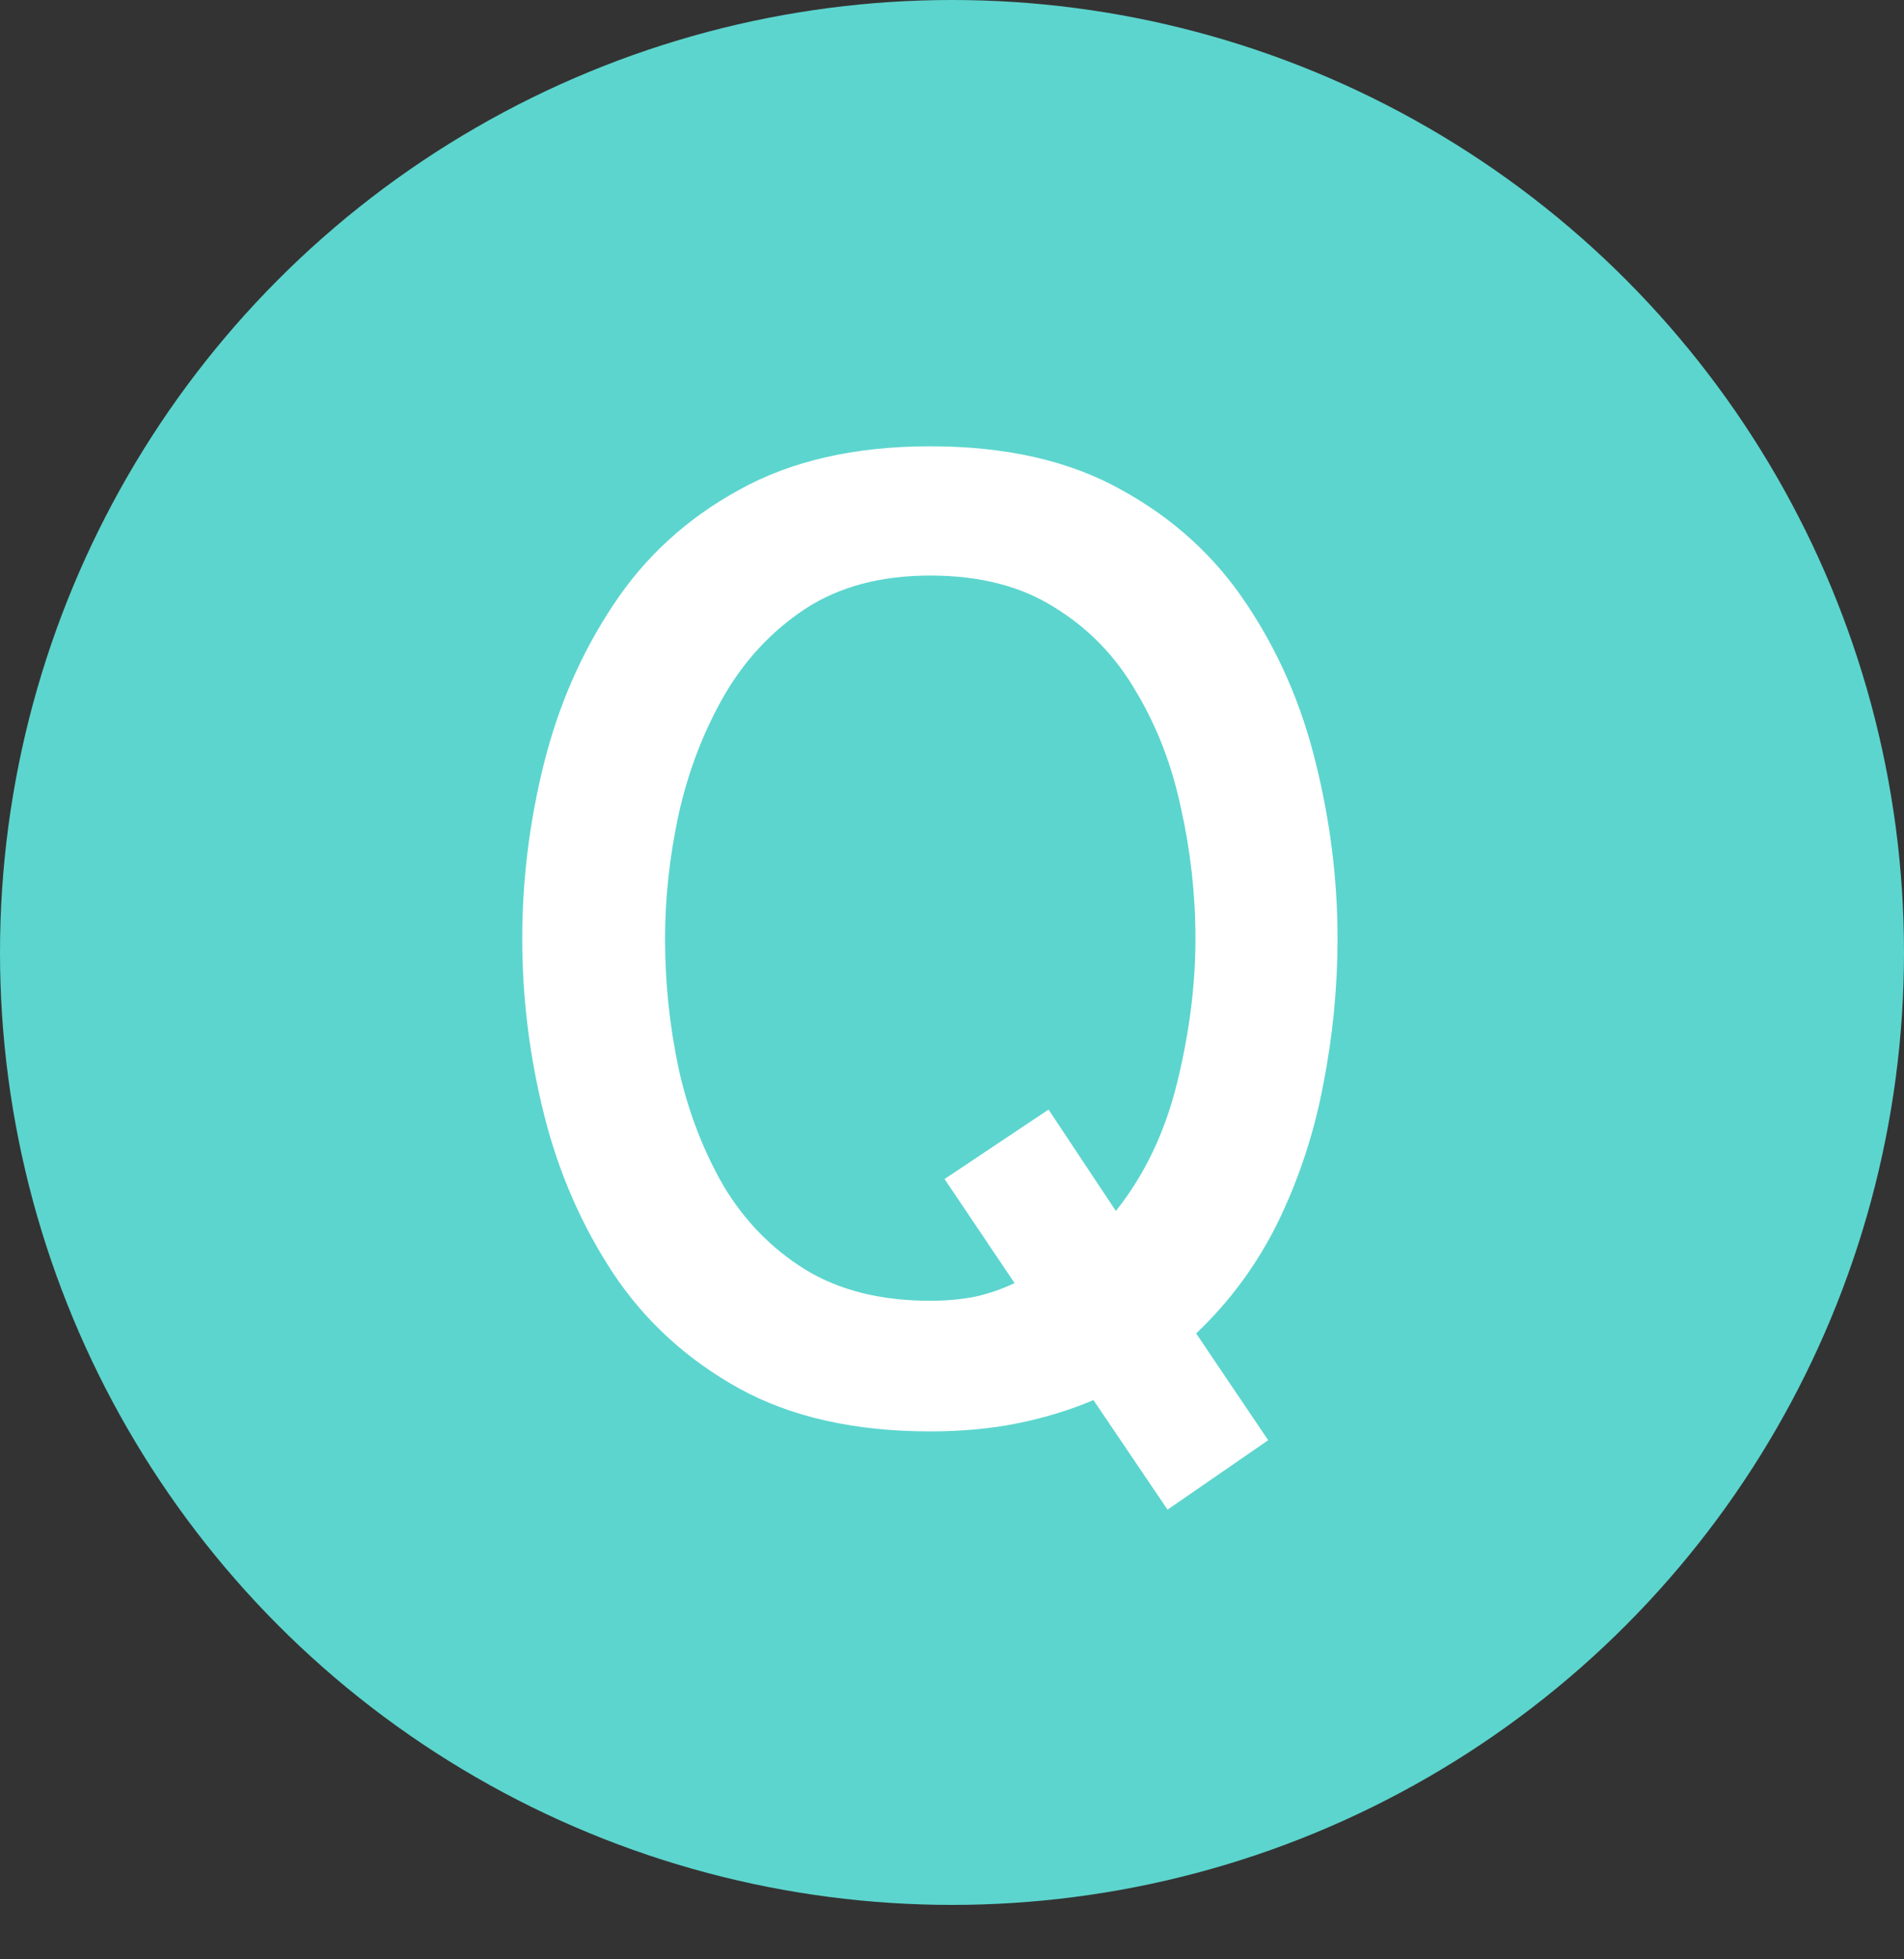 <svg width="35" height="36" viewBox="0 0 35 36" fill="none" xmlns="http://www.w3.org/2000/svg">
<rect x="0" y="0" width="35" height="36" fill="#333333" stroke="none"/>
<circle cx="17.5" cy="17.5" r="17.5" fill="#5CD5CE"/>
<path d="M21.462 27.738L20.1 25.725C19.667 25.908 19.204 26.05 18.712 26.15C18.221 26.25 17.683 26.3 17.1 26.3C15.717 26.3 14.546 26.038 13.588 25.512C12.629 24.979 11.858 24.275 11.275 23.4C10.692 22.517 10.267 21.542 10 20.475C9.733 19.408 9.6 18.333 9.6 17.25C9.6 16.167 9.733 15.092 10 14.025C10.267 12.958 10.692 11.988 11.275 11.113C11.858 10.229 12.629 9.525 13.588 9C14.546 8.467 15.717 8.2 17.1 8.2C18.492 8.2 19.663 8.467 20.613 9C21.571 9.525 22.342 10.229 22.925 11.113C23.508 11.988 23.929 12.958 24.188 14.025C24.454 15.092 24.587 16.167 24.587 17.25C24.587 18.142 24.5 19.033 24.325 19.925C24.158 20.808 23.883 21.646 23.5 22.438C23.117 23.221 22.613 23.908 21.988 24.5L23.312 26.462L21.462 27.738ZM17.1 23.9C17.392 23.9 17.667 23.875 17.925 23.825C18.183 23.767 18.425 23.683 18.65 23.575L17.363 21.663L19.275 20.387L20.512 22.25C21.038 21.592 21.413 20.808 21.637 19.9C21.863 18.983 21.975 18.1 21.975 17.25C21.975 16.442 21.887 15.646 21.712 14.863C21.546 14.071 21.271 13.354 20.887 12.713C20.512 12.062 20.012 11.546 19.387 11.162C18.771 10.771 18.008 10.575 17.1 10.575C16.192 10.575 15.425 10.779 14.8 11.188C14.183 11.596 13.683 12.133 13.3 12.8C12.925 13.458 12.65 14.179 12.475 14.963C12.308 15.738 12.225 16.5 12.225 17.25C12.225 18.05 12.308 18.846 12.475 19.637C12.65 20.421 12.925 21.137 13.3 21.788C13.683 22.429 14.183 22.942 14.8 23.325C15.425 23.708 16.192 23.9 17.1 23.9Z" fill="white"/>
</svg>

